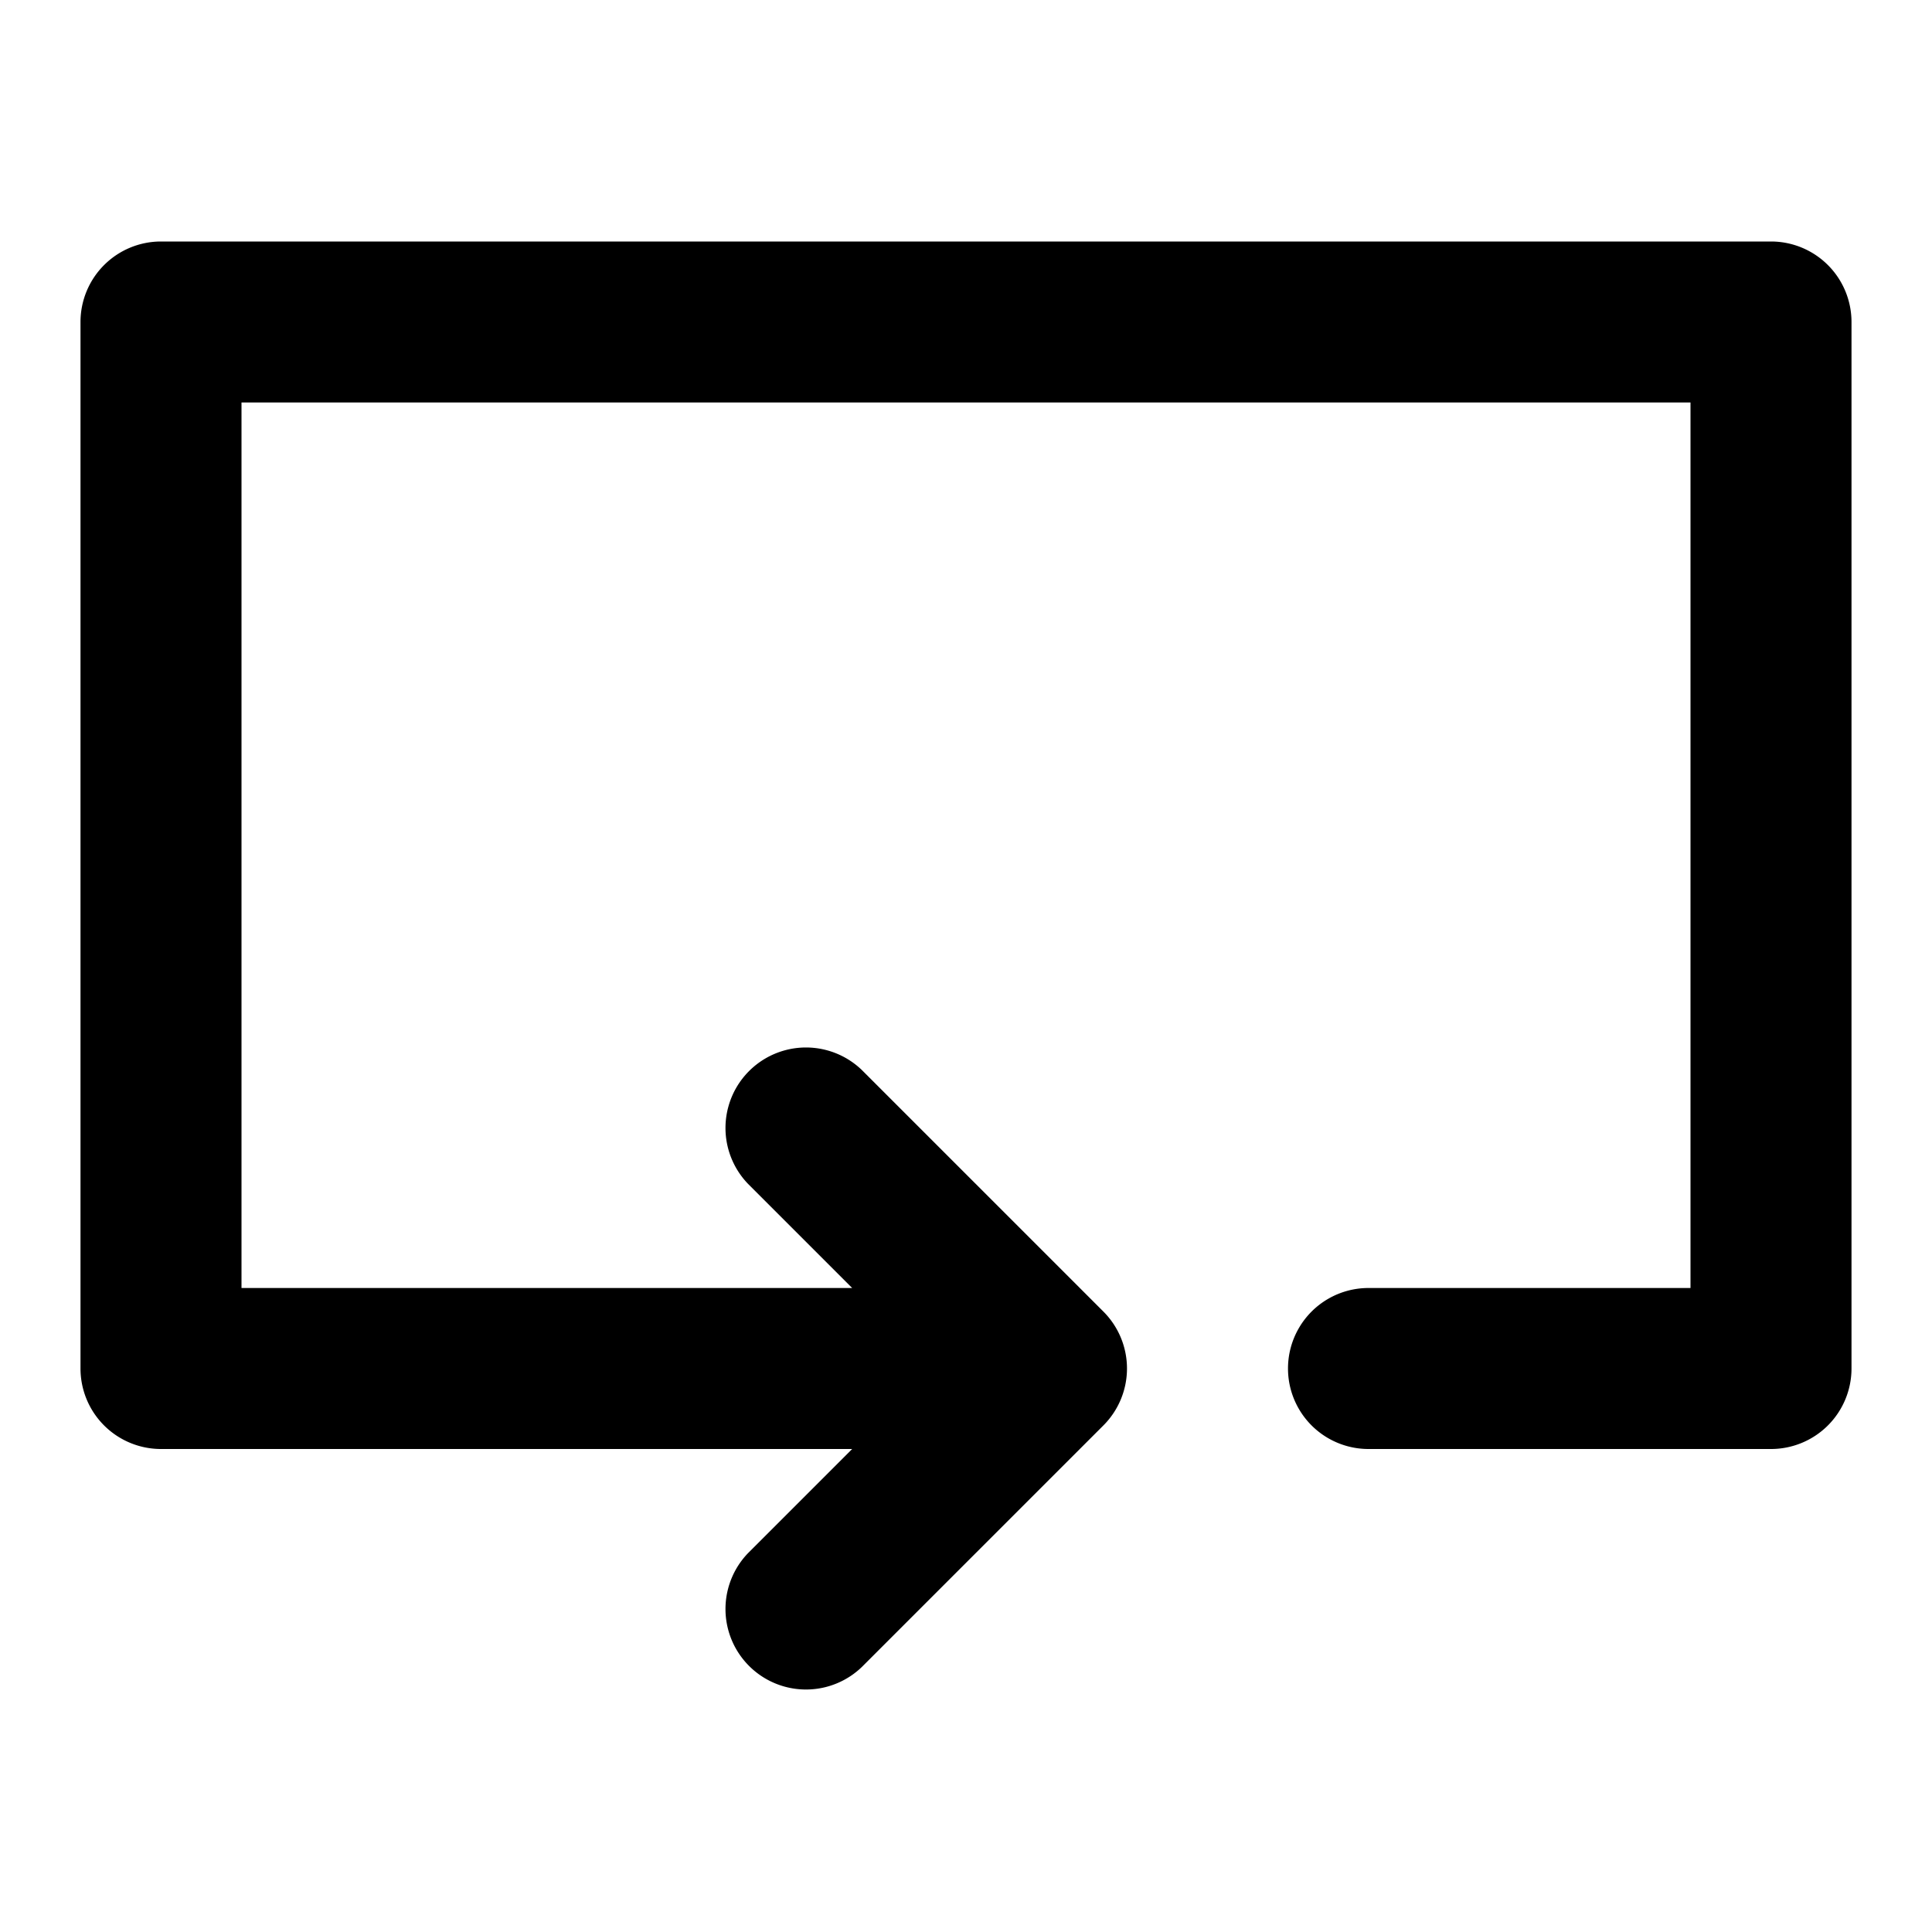 <svg xmlns="http://www.w3.org/2000/svg" viewBox="0 0 24 24"><path d="M23,4V17a1,1,0,0,1-1,1H17a1,1,0,0,1,0-2h4V5H3V16h7.586L9.293,14.707a1,1,0,0,1,1.414-1.414l3,3a1,1,0,0,1,0,1.414l-3,3a1,1,0,0,1-1.414-1.414L10.586,18H2a1,1,0,0,1-1-1V4A1,1,0,0,1,2,3H22A1,1,0,0,1,23,4Z"/></svg>